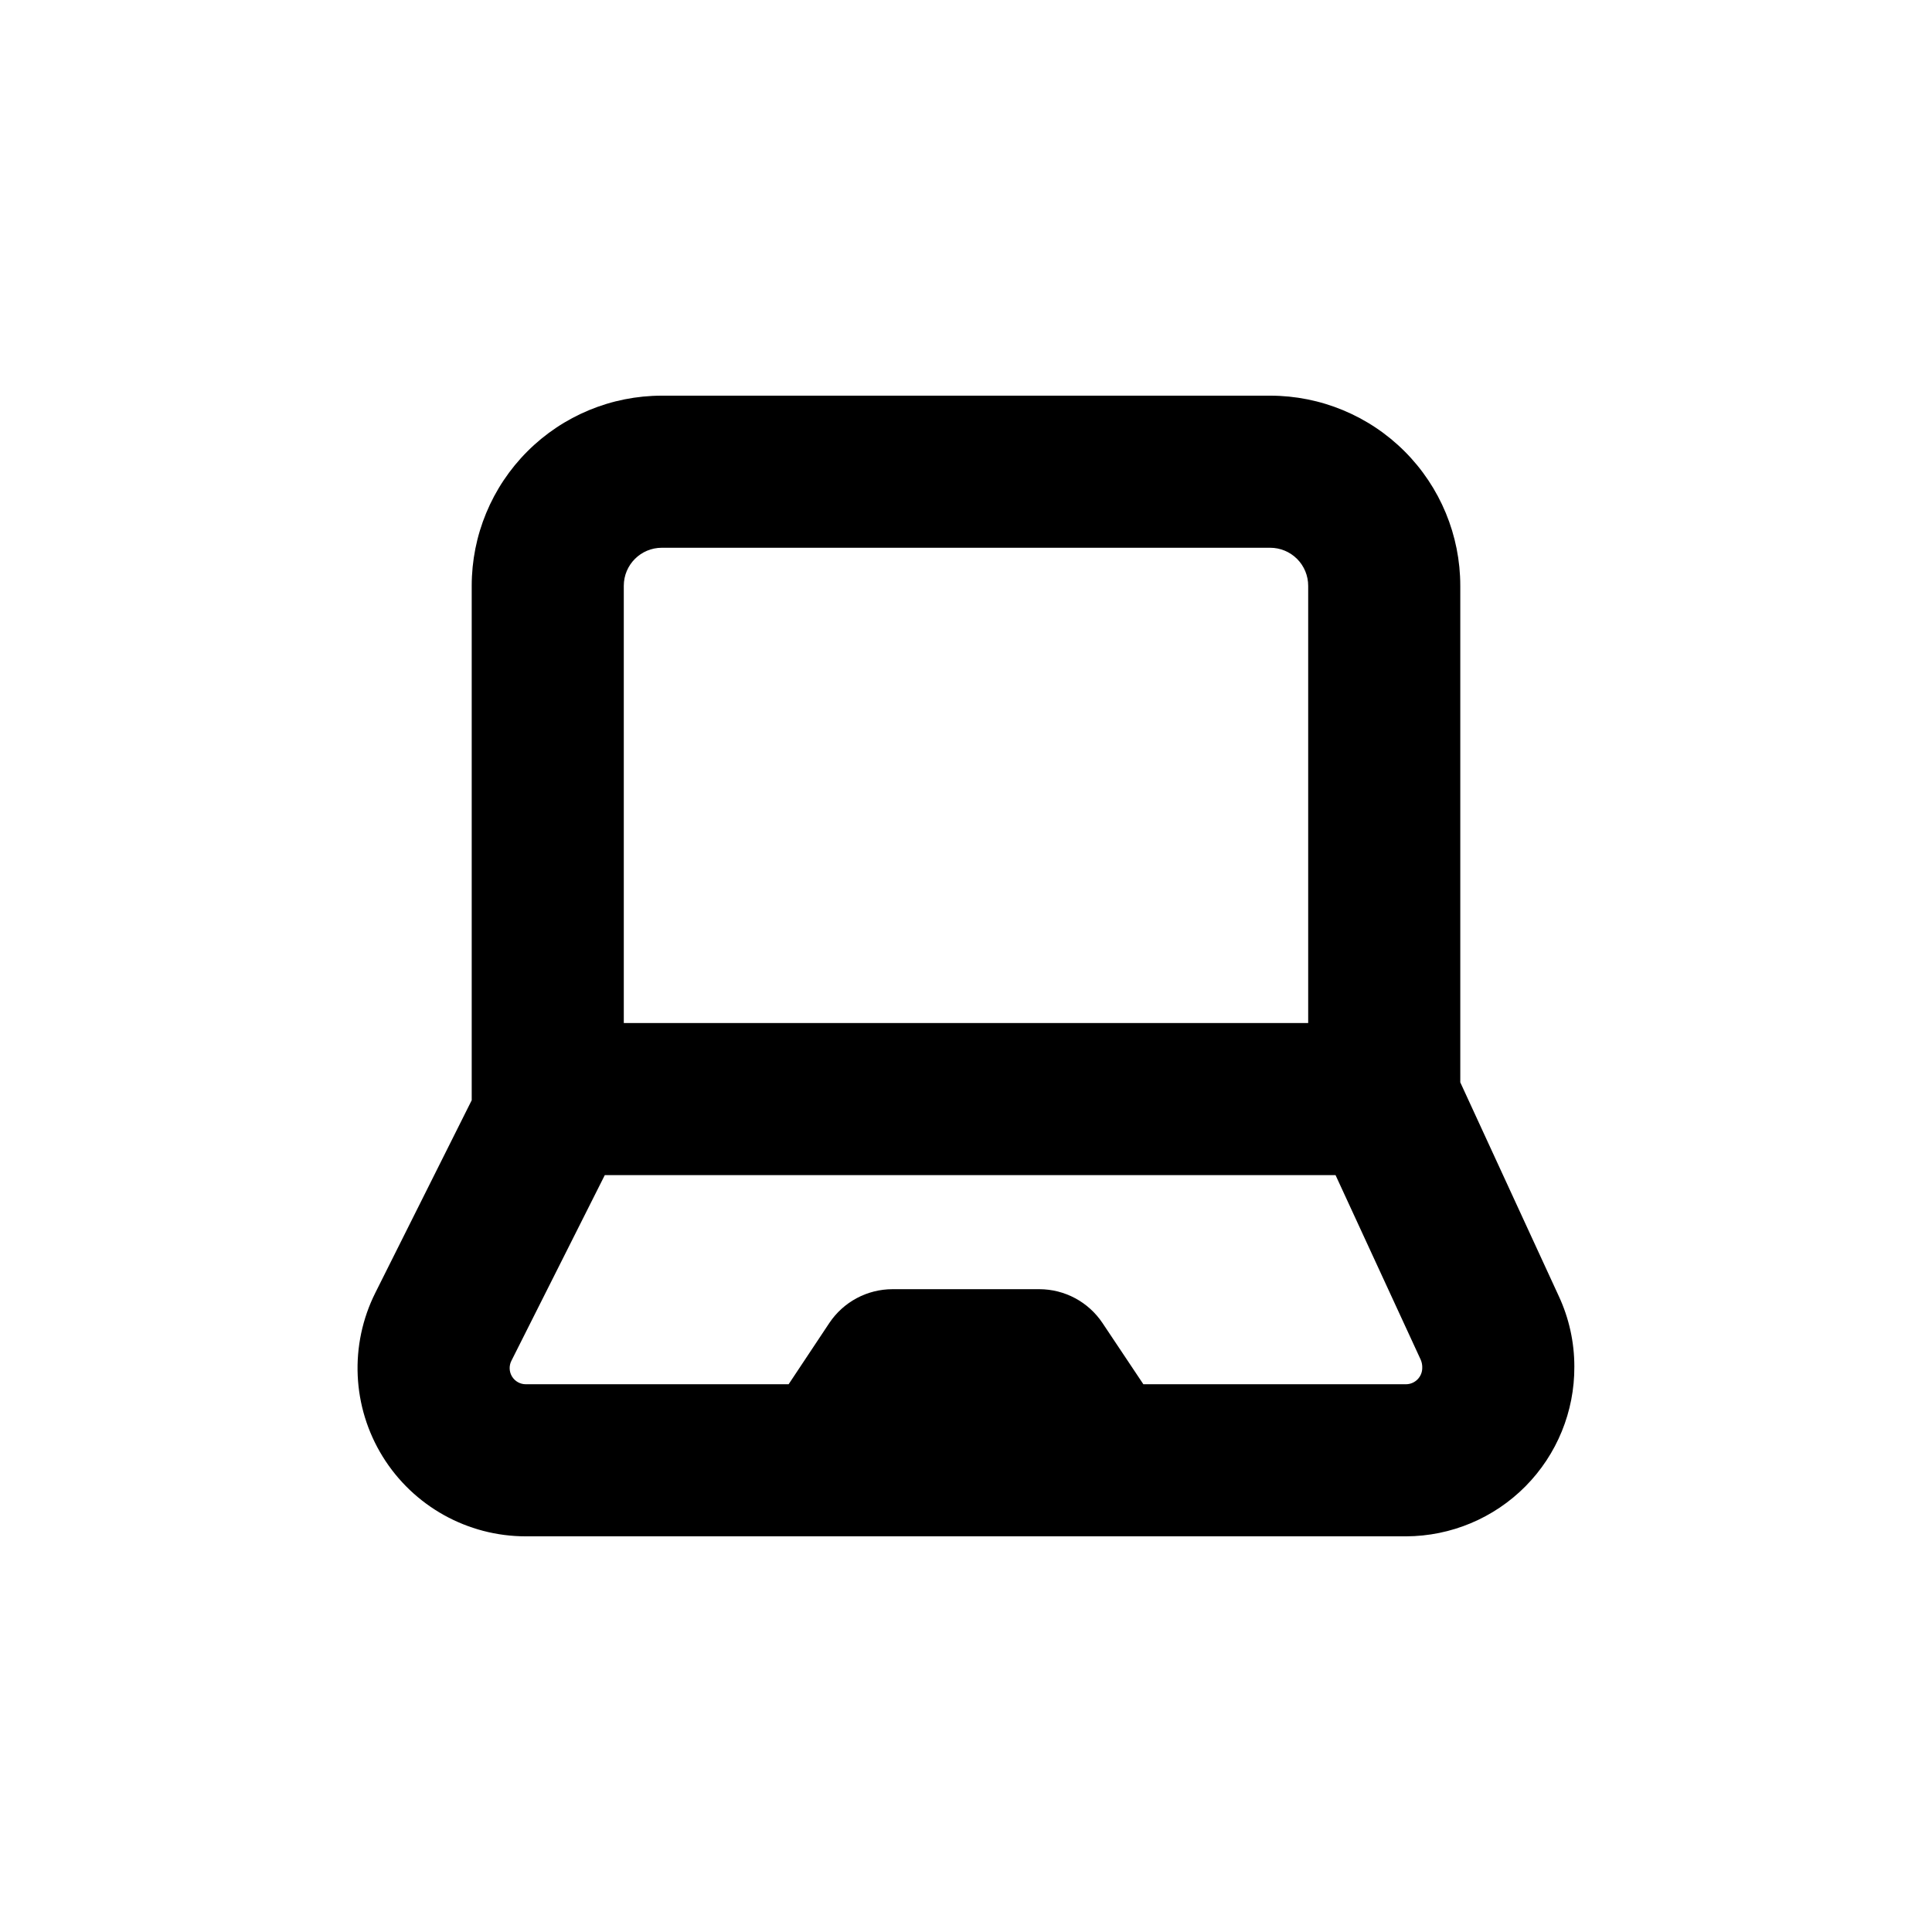 <?xml version="1.0" encoding="UTF-8"?>
<!-- Uploaded to: SVG Repo, www.svgrepo.com, Generator: SVG Repo Mixer Tools -->
<svg fill="#000000" width="800px" height="800px" version="1.1" viewBox="144 144 512 512" xmlns="http://www.w3.org/2000/svg">
 <path d="m530.99 430.83v-131.59c0-13.363-5.309-26.18-14.754-35.625-9.449-9.449-22.266-14.758-35.625-14.758h-161.22c-13.363 0-26.18 5.309-35.625 14.758-9.449 9.445-14.758 22.262-14.758 35.625v136.33l-25.543 51.035c-6.918 13.828-6.18 30.25 1.949 43.398 8.133 13.152 22.492 21.152 37.953 21.141h233.26c11.883-0.039 23.262-4.805 31.629-13.246 8.363-8.438 13.027-19.859 12.961-31.742 0.004-6.457-1.406-12.84-4.133-18.691zm-221.68-131.59c0-5.566 4.512-10.078 10.078-10.078h161.22c2.672 0 5.234 1.062 7.125 2.953 1.887 1.887 2.949 4.449 2.949 7.125v115.88h-181.37zm207.32 211.6h-69.625l-10.832-16.223c-3.731-5.59-10.004-8.953-16.727-8.969h-38.895c-6.738-0.004-13.035 3.363-16.777 8.969l-10.781 16.223h-69.625c-1.5 0.008-2.894-0.766-3.676-2.043-0.781-1.277-0.84-2.871-0.152-4.203l24.734-49.172h193.66l22.57 48.918c0.301 0.699 0.441 1.457 0.406 2.219-0.027 2.352-1.93 4.254-4.285 4.281z"/>
</svg>